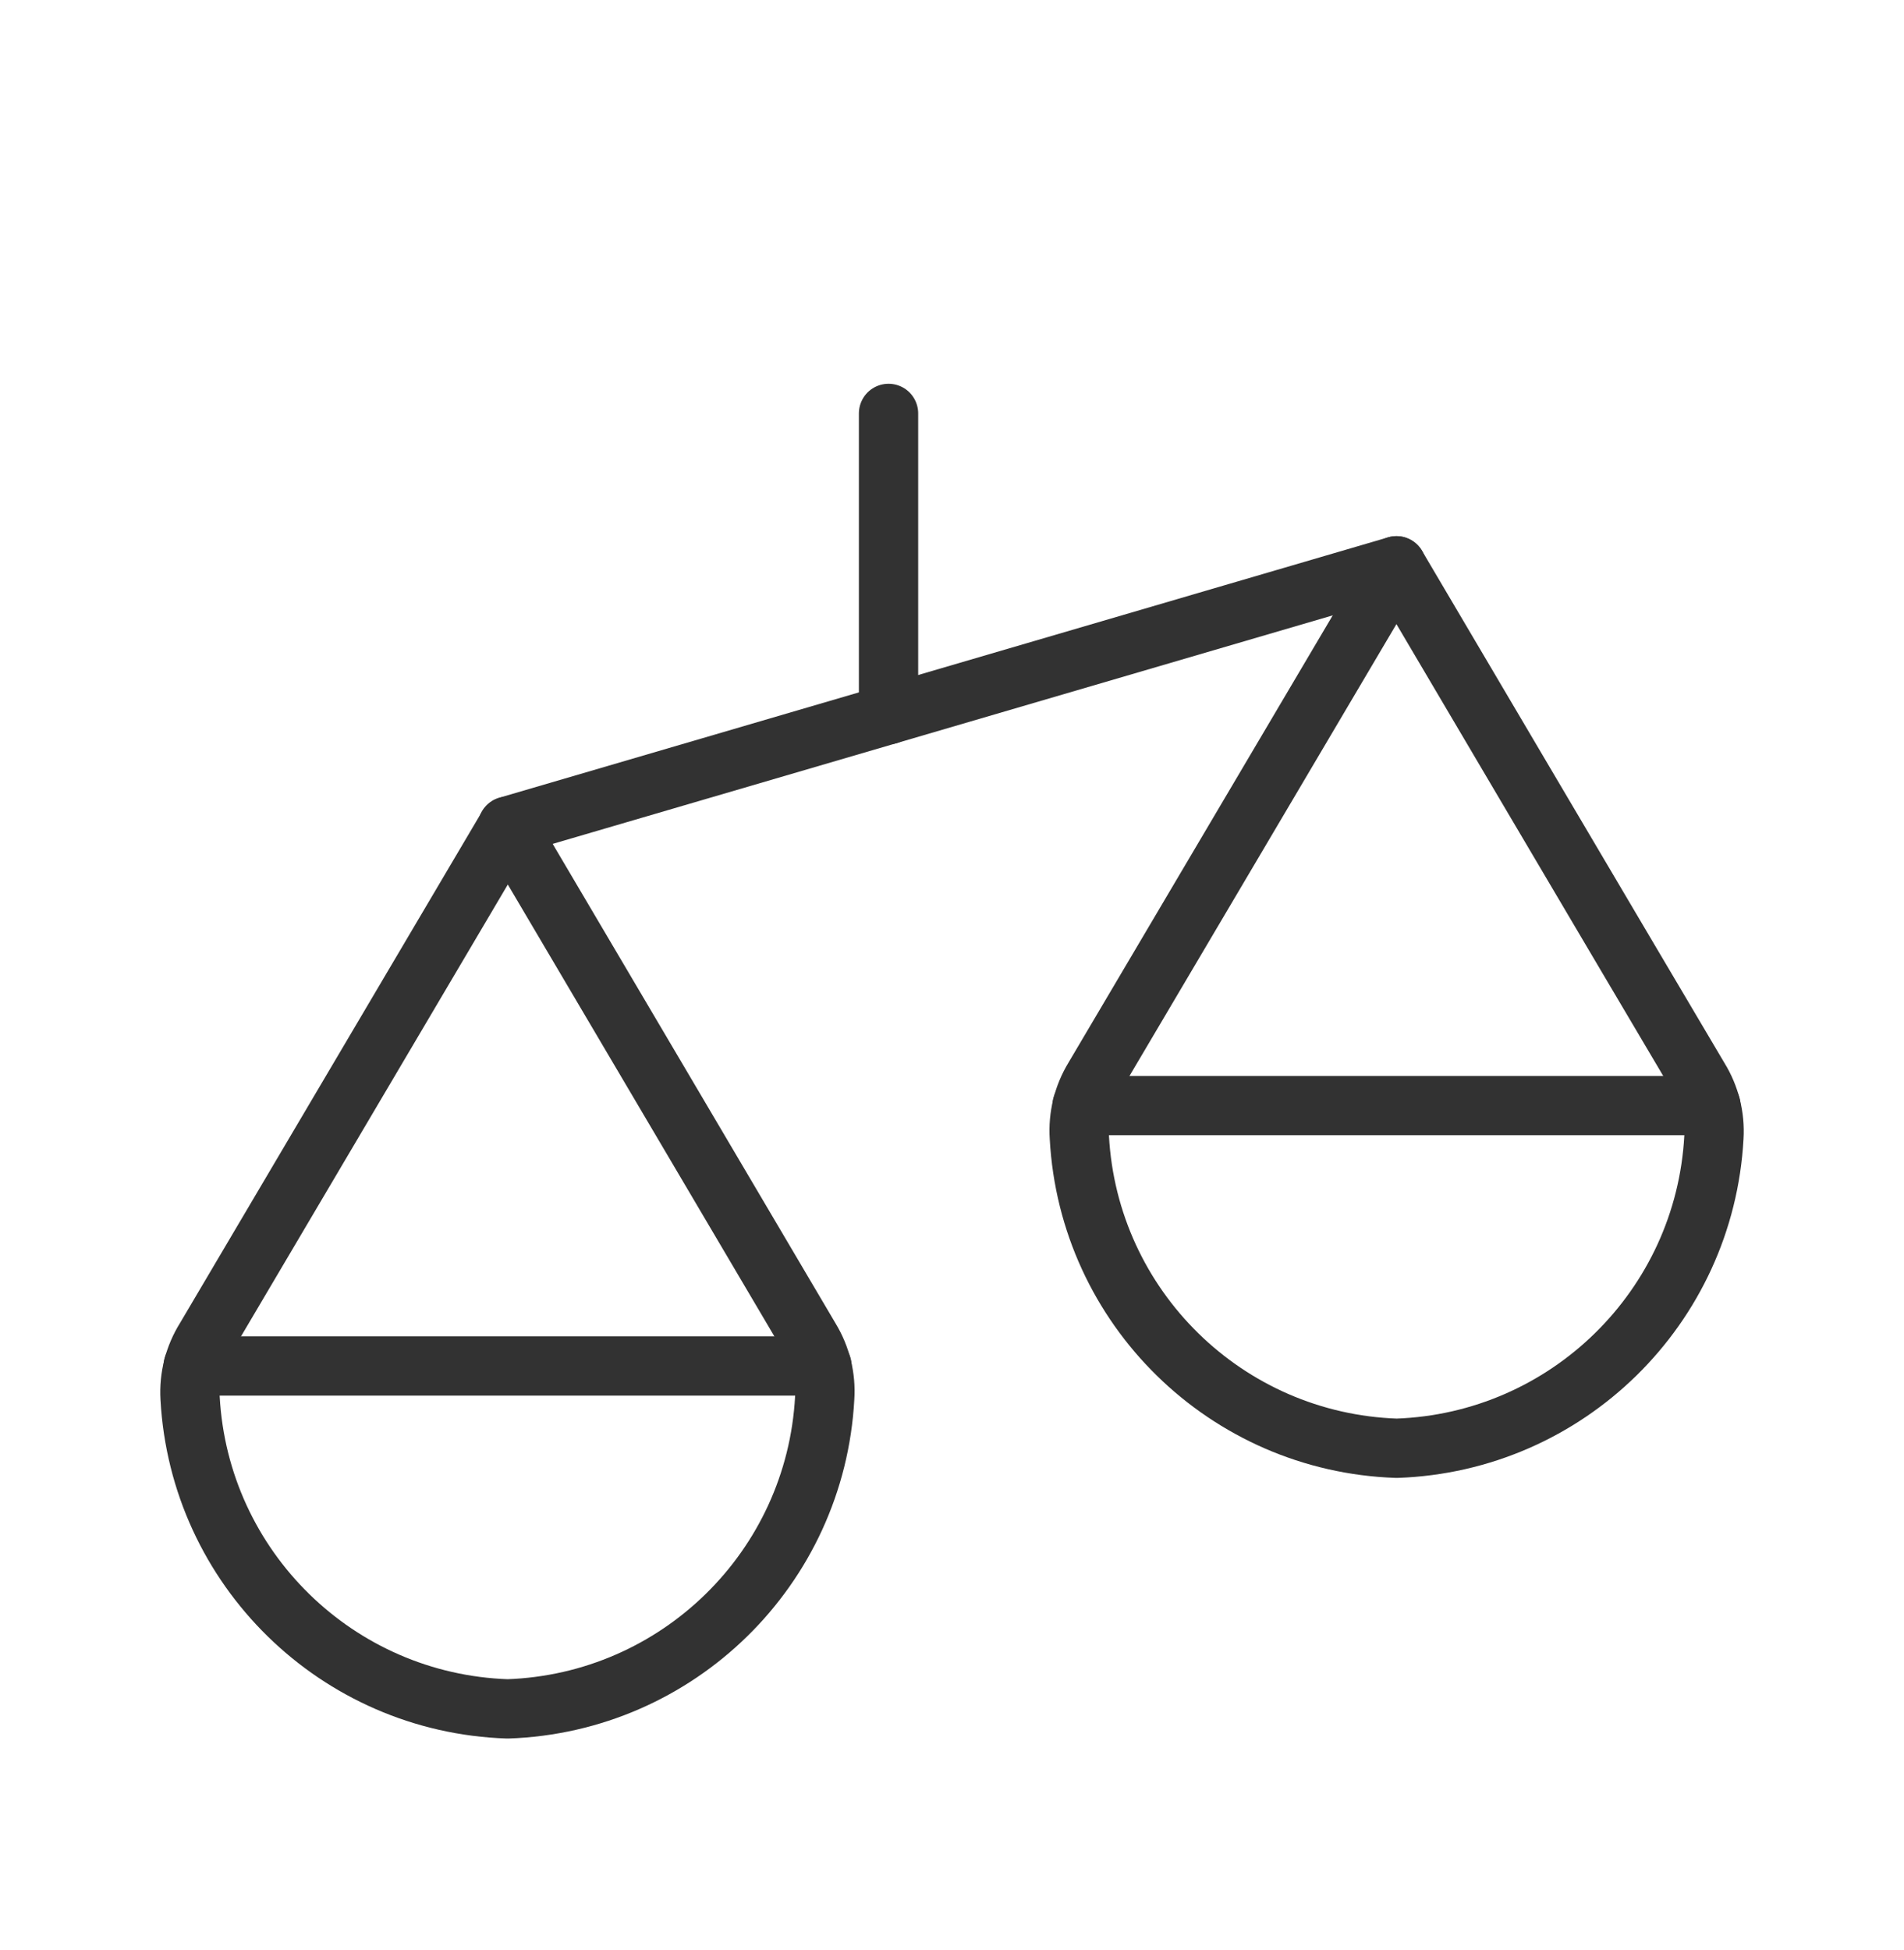 <svg width="42" height="43" viewBox="0 0 42 43" fill="none" xmlns="http://www.w3.org/2000/svg">
<path fill-rule="evenodd" clip-rule="evenodd" d="M37.481 23.785C37.721 24.174 37.835 24.628 37.807 25.084C37.602 28.837 34.566 31.812 30.81 31.942C27.052 31.816 24.013 28.839 23.809 25.084C23.778 24.624 23.891 24.166 24.131 23.772L30.804 12.479C30.804 12.479 36.059 21.387 37.481 23.785Z" stroke="#323232" stroke-width="1.308" stroke-linecap="round" stroke-linejoin="round"/>
<path d="M37.74 24.384H23.869" stroke="#323232" stroke-width="1.308" stroke-linecap="round" stroke-linejoin="round"/>
<path fill-rule="evenodd" clip-rule="evenodd" d="M17.873 29.528C18.111 29.92 18.223 30.375 18.192 30.832C17.989 34.586 14.953 37.562 11.197 37.69C7.439 37.565 4.399 34.59 4.193 30.836C4.166 30.373 4.283 29.914 4.529 29.521L11.202 18.222L17.873 29.528Z" stroke="#323232" stroke-width="1.308" stroke-linecap="round" stroke-linejoin="round"/>
<path d="M18.132 30.127H4.261" stroke="#323232" stroke-width="1.308" stroke-linecap="round" stroke-linejoin="round"/>
<path d="M30.804 12.479L11.197 18.222" stroke="#323232" stroke-width="1.308" stroke-linecap="round" stroke-linejoin="round"/>
<path d="M19.6 9.118V15.762" stroke="#323232" stroke-width="1.308" stroke-linecap="round" stroke-linejoin="round"/>
</svg>
